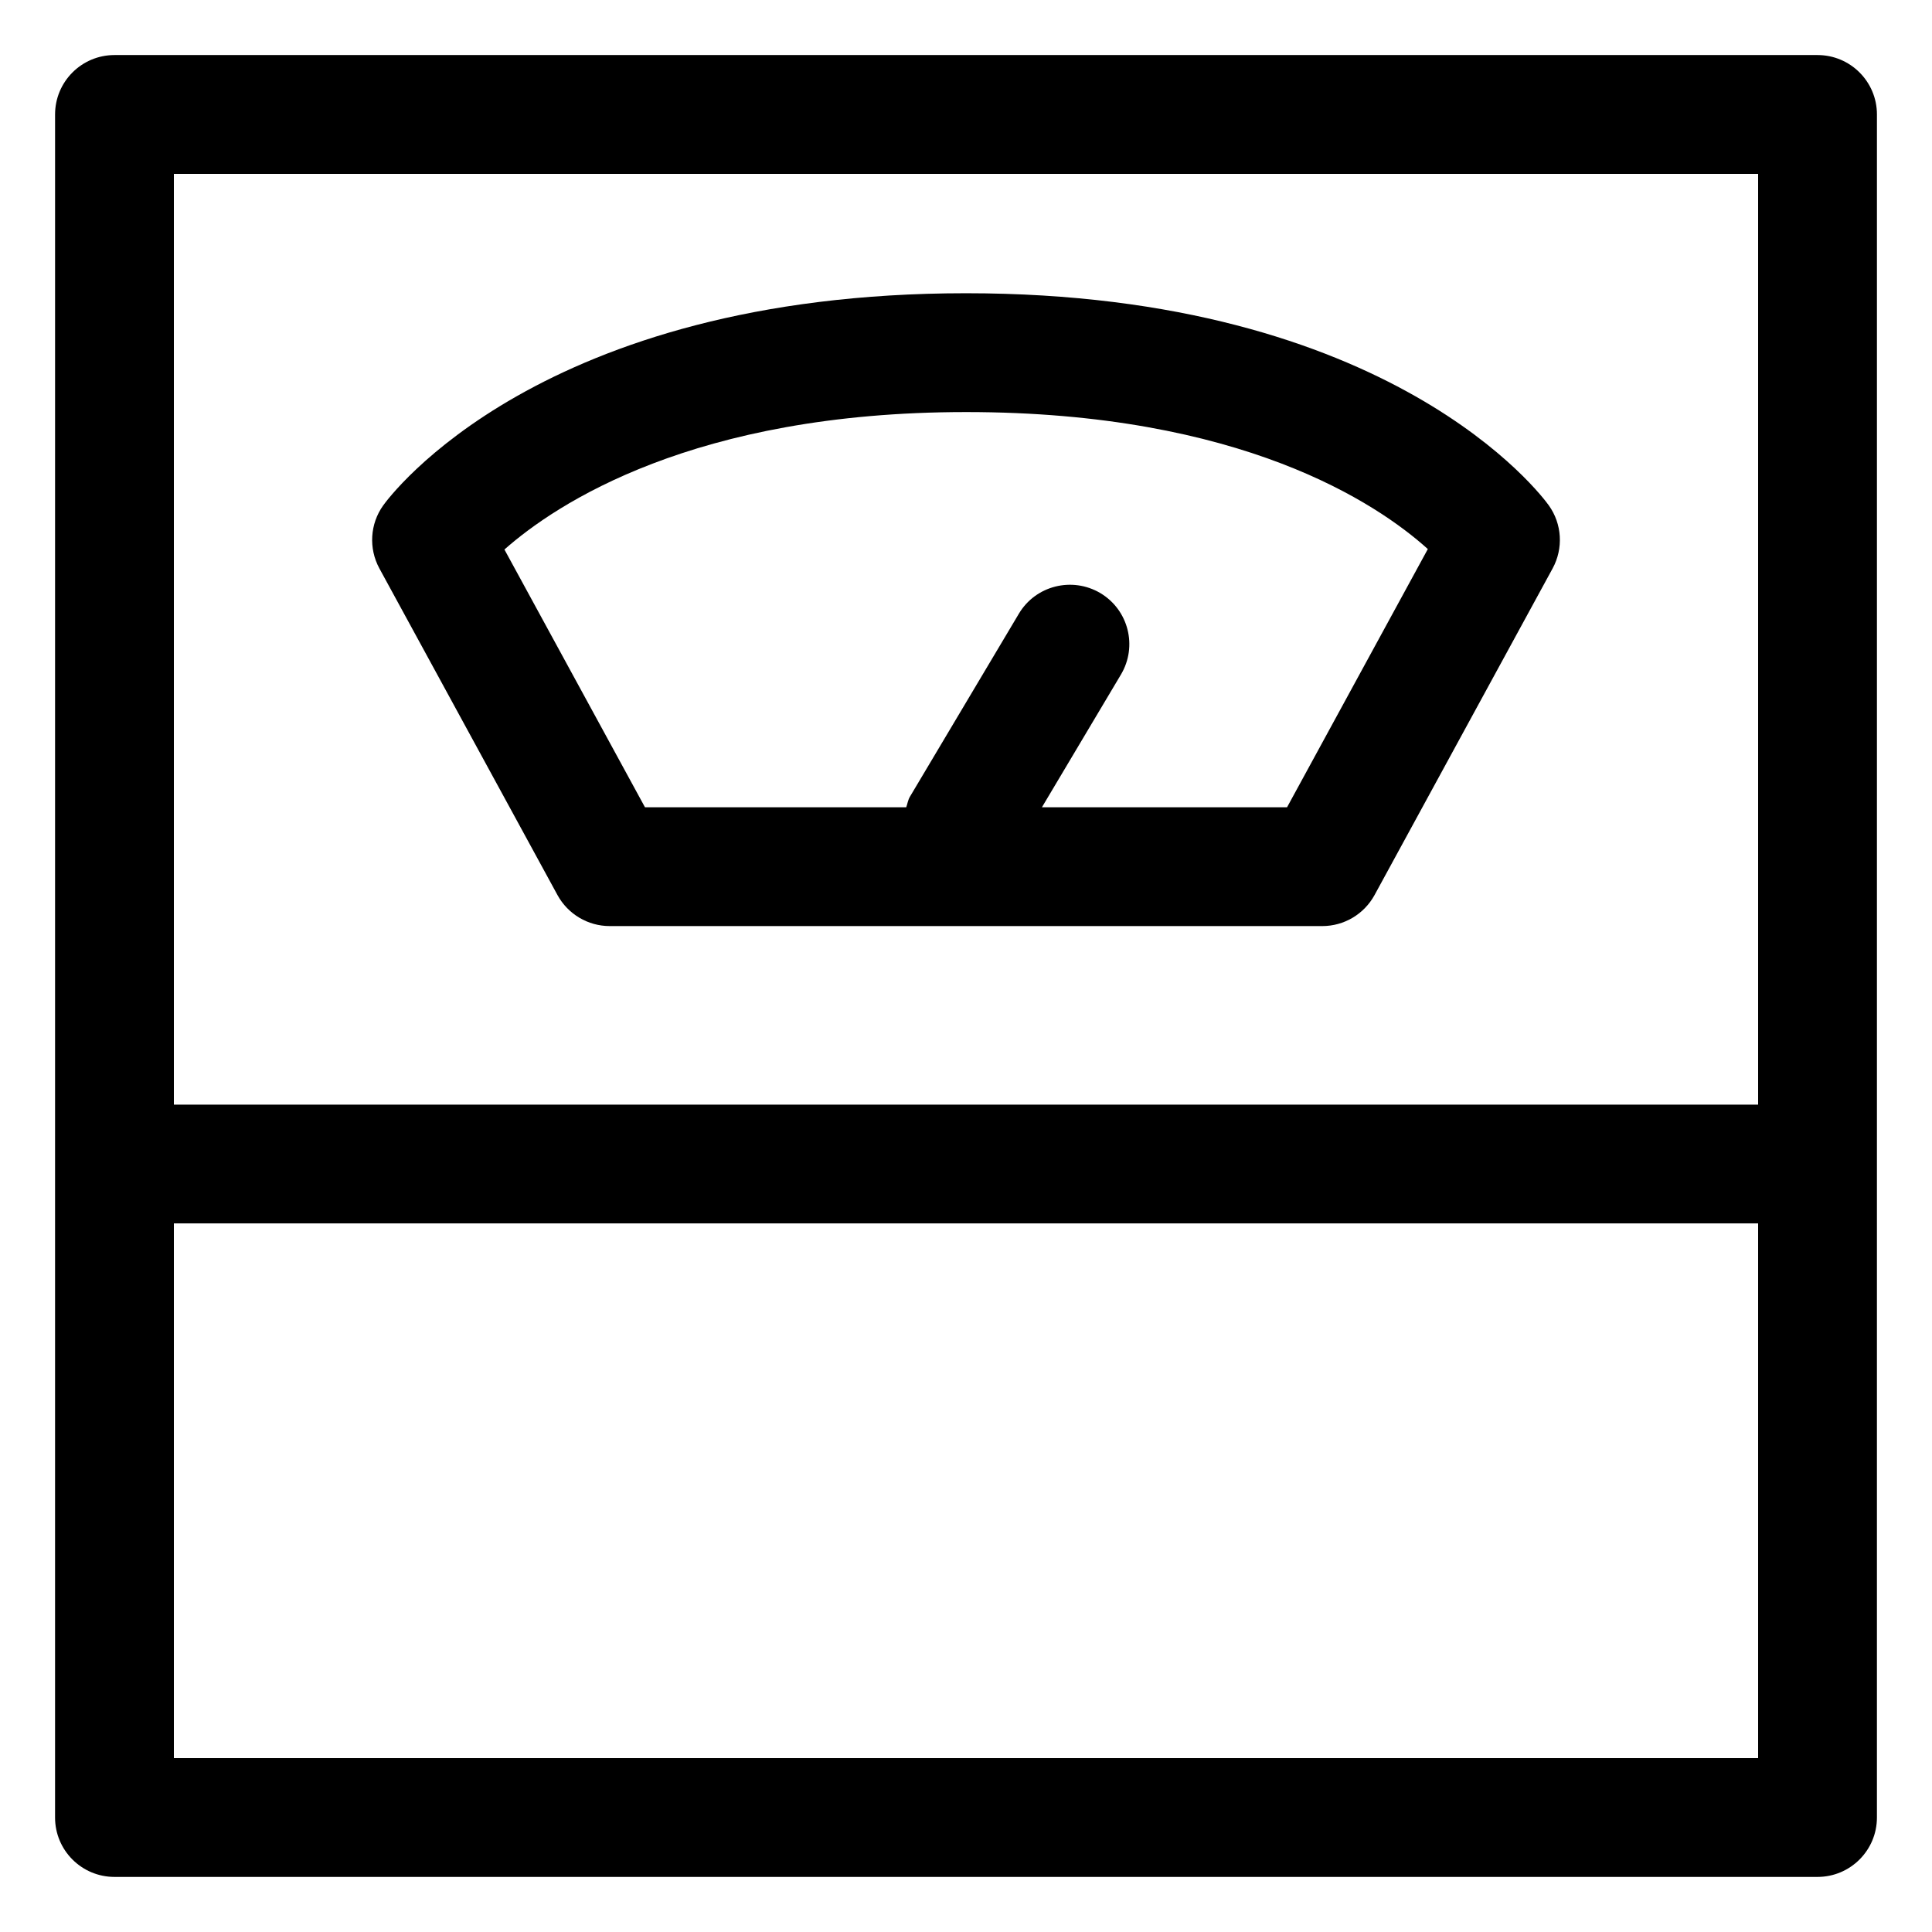 <?xml version="1.0" encoding="UTF-8"?>
<!-- Uploaded to: SVG Repo, www.svgrepo.com, Generator: SVG Repo Mixer Tools -->
<svg fill="#000000" width="800px" height="800px" version="1.1" viewBox="144 144 512 512" xmlns="http://www.w3.org/2000/svg">
 <g>
  <path d="m158.59 625.66c0 8.691 7.051 15.742 15.742 15.742h451.33c8.691 0 15.742-7.051 15.742-15.742l0.004-451.33c0-8.691-7.051-15.742-15.742-15.742h-451.33c-8.691 0-15.742 7.051-15.742 15.742zm451.33-15.746h-419.84v-141.7h419.84zm0-419.84v246.66h-419.84v-246.66z"/>
  <path d="m291.75 381.22c2.766 5.043 8.066 8.199 13.828 8.199h188.85c5.762 0 11.059-3.156 13.828-8.199l47.211-86.594c2.879-5.309 2.492-11.789-1.016-16.688-1.629-2.293-41.41-56.227-154.45-56.227-113.03 0-152.81 53.938-154.45 56.23-3.504 4.898-3.894 11.379-1.016 16.688zm108.25-128.02c72.98 0 108.94 24.191 122.39 36.305l-37.309 68.43h-64.961l20.945-35.18c4.449-7.484 2-17.137-5.473-21.586-7.461-4.406-17.137-2.008-21.586 5.473l-28.863 48.484c-0.527 0.891-0.648 1.871-0.984 2.809h-69.234l-37.246-68.309c13.652-12.074 50.152-36.426 122.32-36.426z"/>
 </g>
</svg>